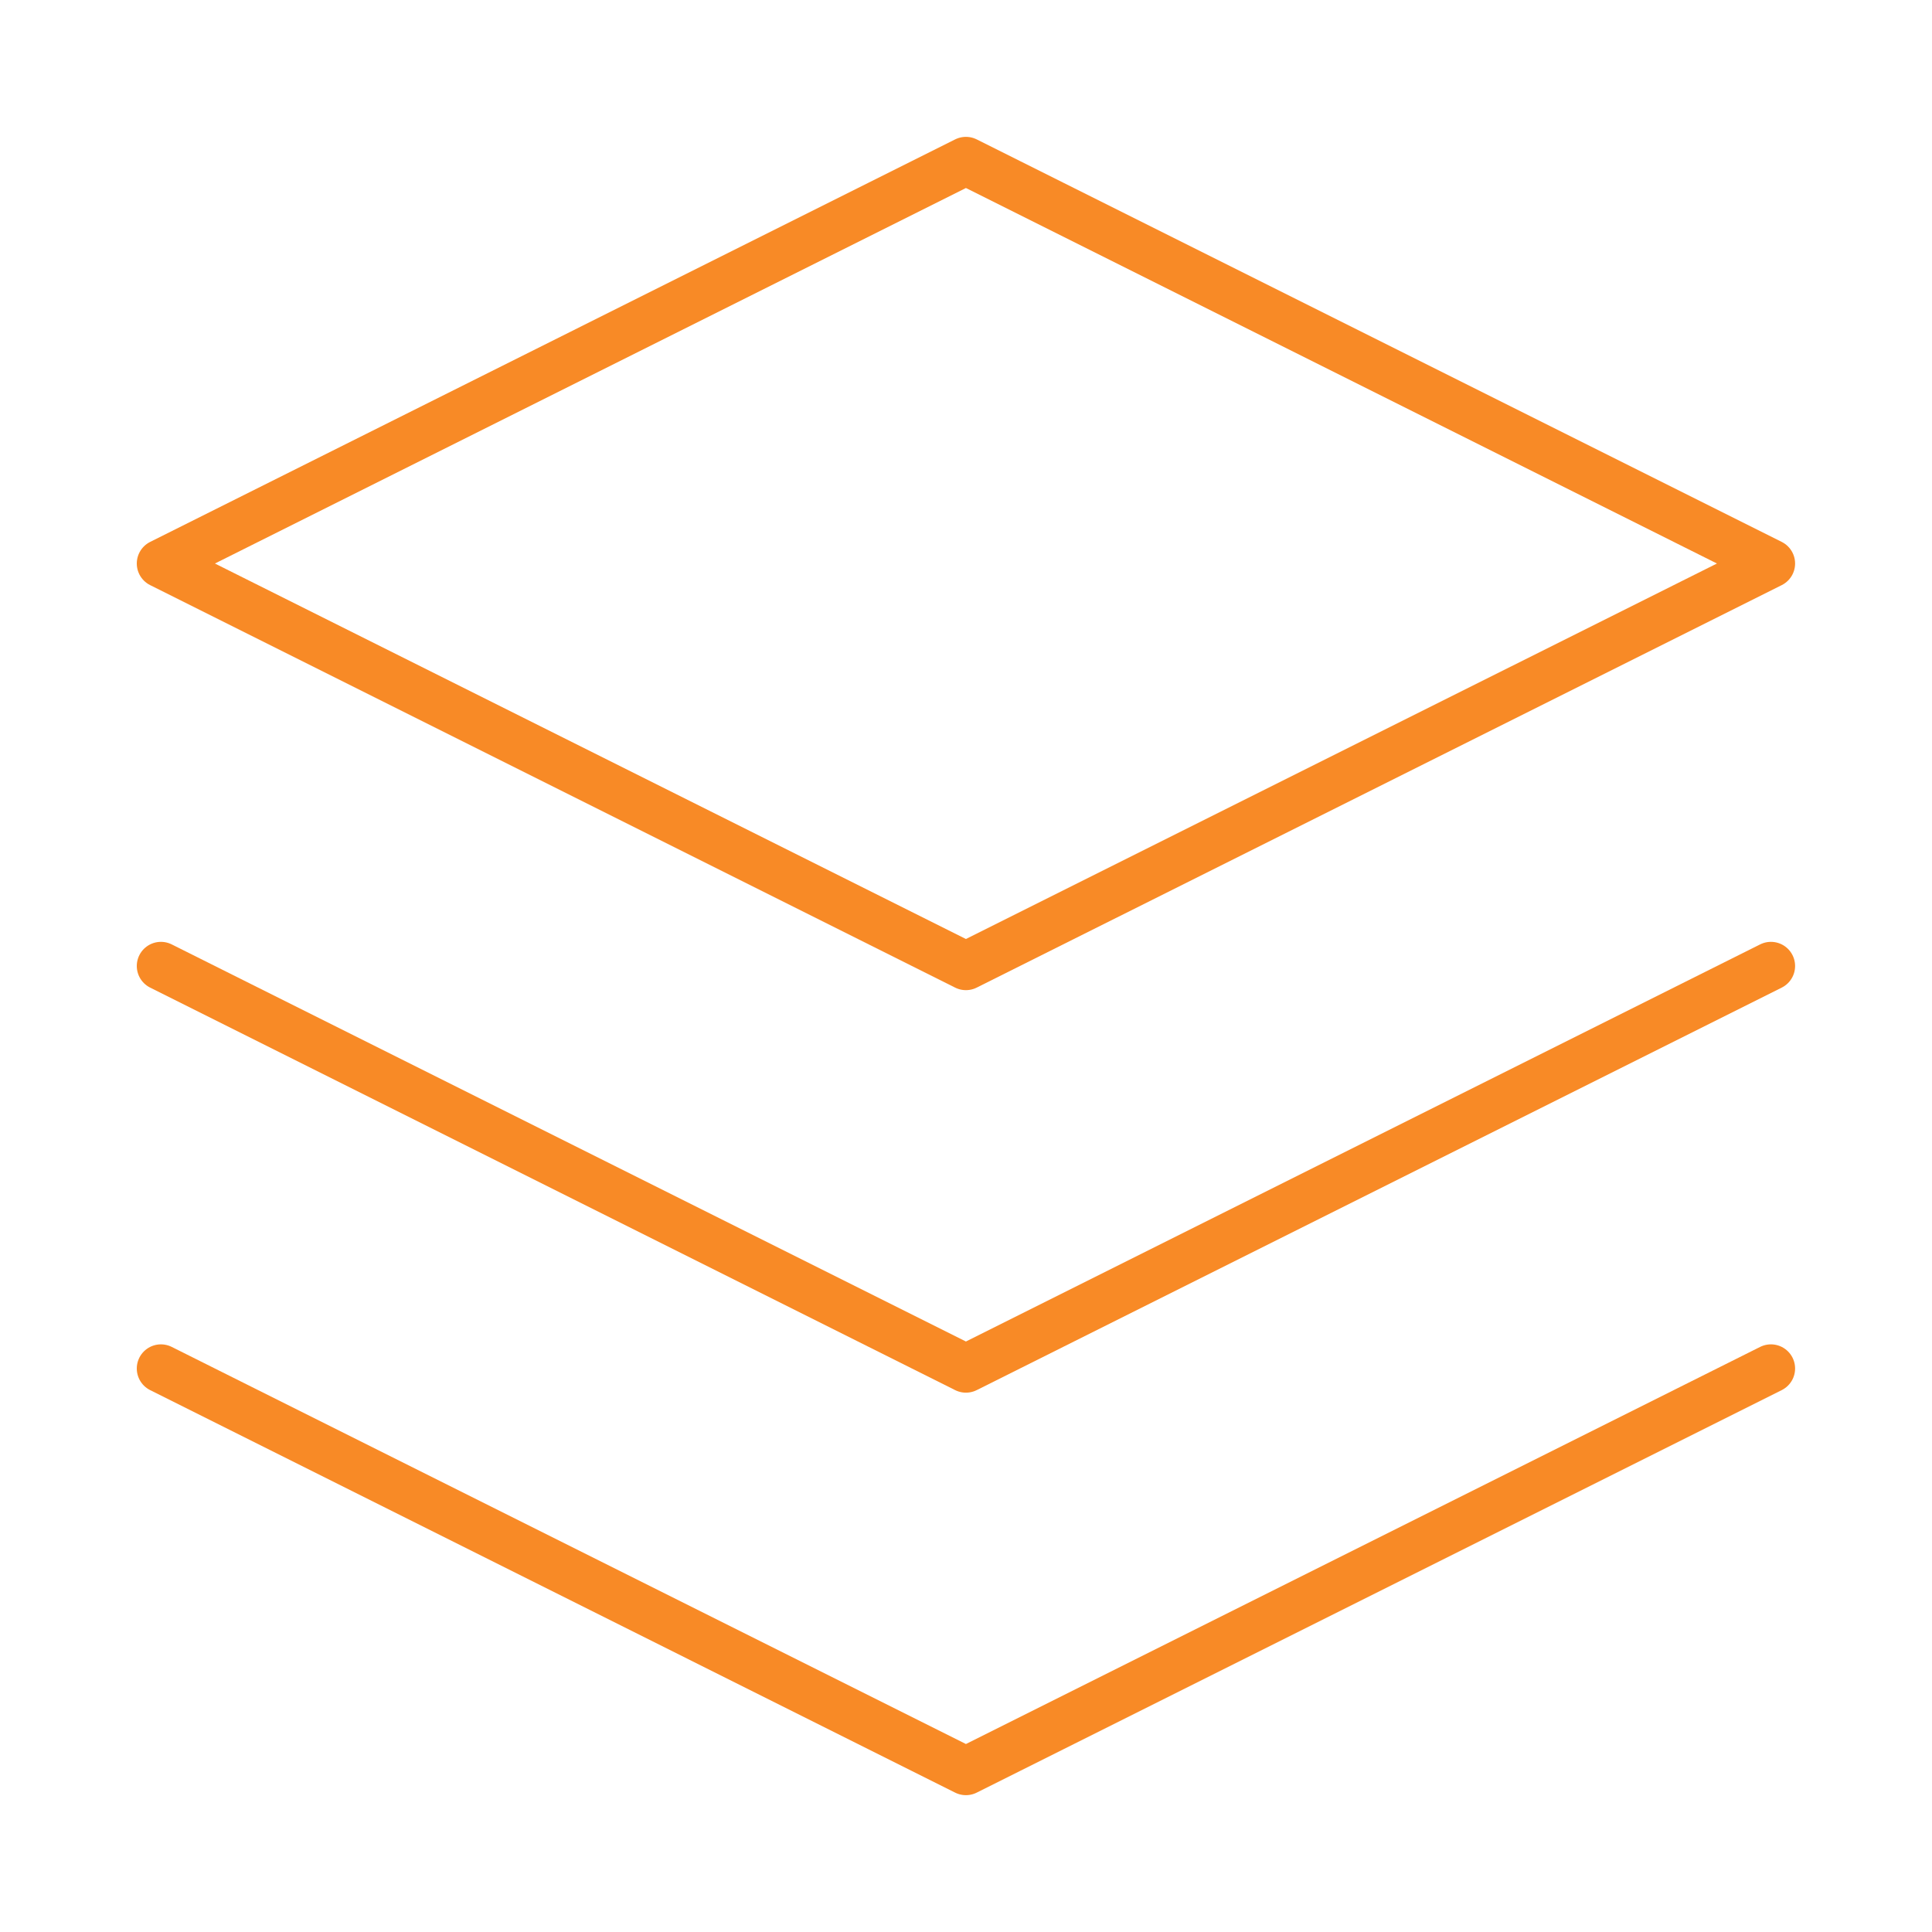 <?xml version="1.0" encoding="UTF-8"?>
<svg xmlns="http://www.w3.org/2000/svg" width="80" height="80" viewBox="0 0 80 80" fill="none">
  <path d="M39.997 6.667L6.664 23.334L39.997 40L73.331 23.334L39.997 6.667Z" stroke="#F88A26" stroke-width="2" stroke-linecap="round" stroke-linejoin="round"></path>
  <path d="M6.664 56.667L39.997 73.334L73.331 56.667" stroke="#F88A26" stroke-width="2" stroke-linecap="round" stroke-linejoin="round"></path>
  <path d="M6.664 40L39.997 56.667L73.331 40" stroke="#F88A26" stroke-width="2" stroke-linecap="round" stroke-linejoin="round"></path>
</svg>
